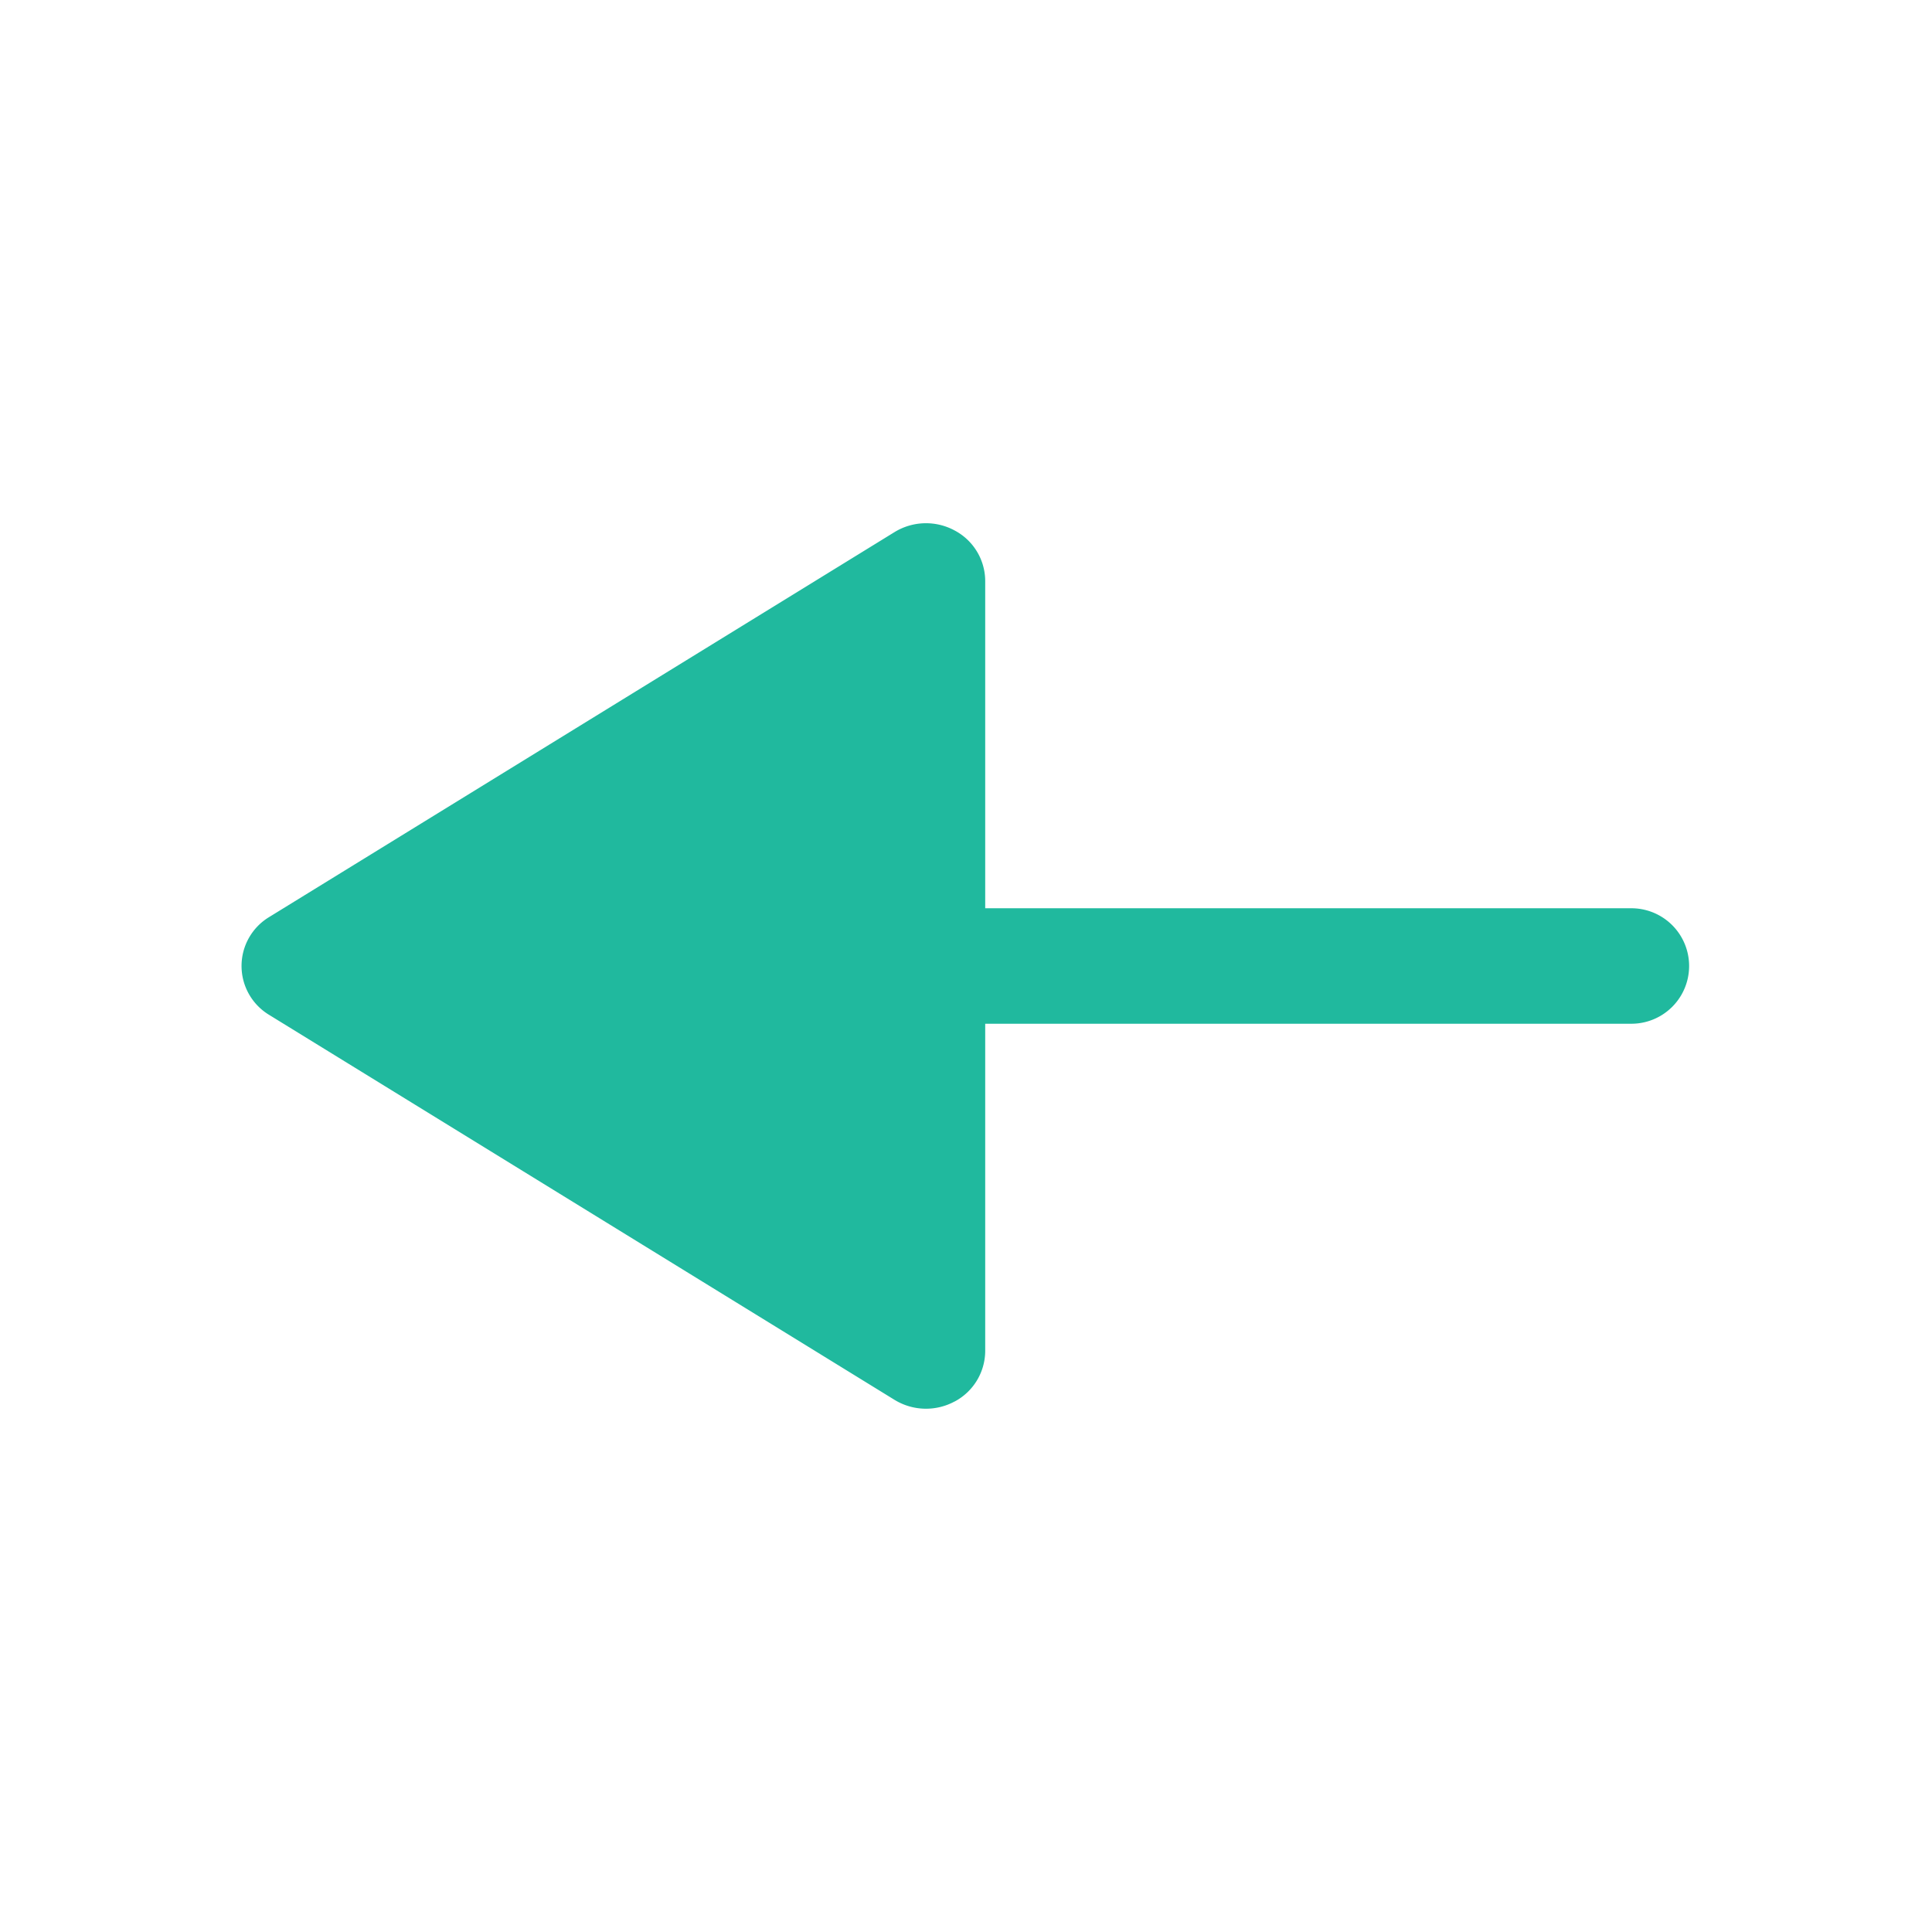 <svg id="Iconly_Bold_Arrow_-_Left_3" data-name="Iconly/Bold/Arrow - Left 3" xmlns="http://www.w3.org/2000/svg" width="35" height="35" viewBox="0 0 35 35">
  <g id="Arrow_-_Left_3" data-name="Arrow - Left 3" transform="translate(4.375 9.479)">
    <path id="Arrow_-_Left_3-2" data-name="Arrow - Left 3" d="M12.919,15.911A1.042,1.042,0,0,0,13.473,15V9.067H25.179a1.046,1.046,0,1,0,0-2.092H13.473V1.046a1.039,1.039,0,0,0-.554-.915A1.091,1.091,0,0,0,11.831.16L.5,7.135a1.035,1.035,0,0,0,0,1.771l11.331,6.975a1.091,1.091,0,0,0,1.088.029" fill="#20b99e"/>
  </g>
</svg>
